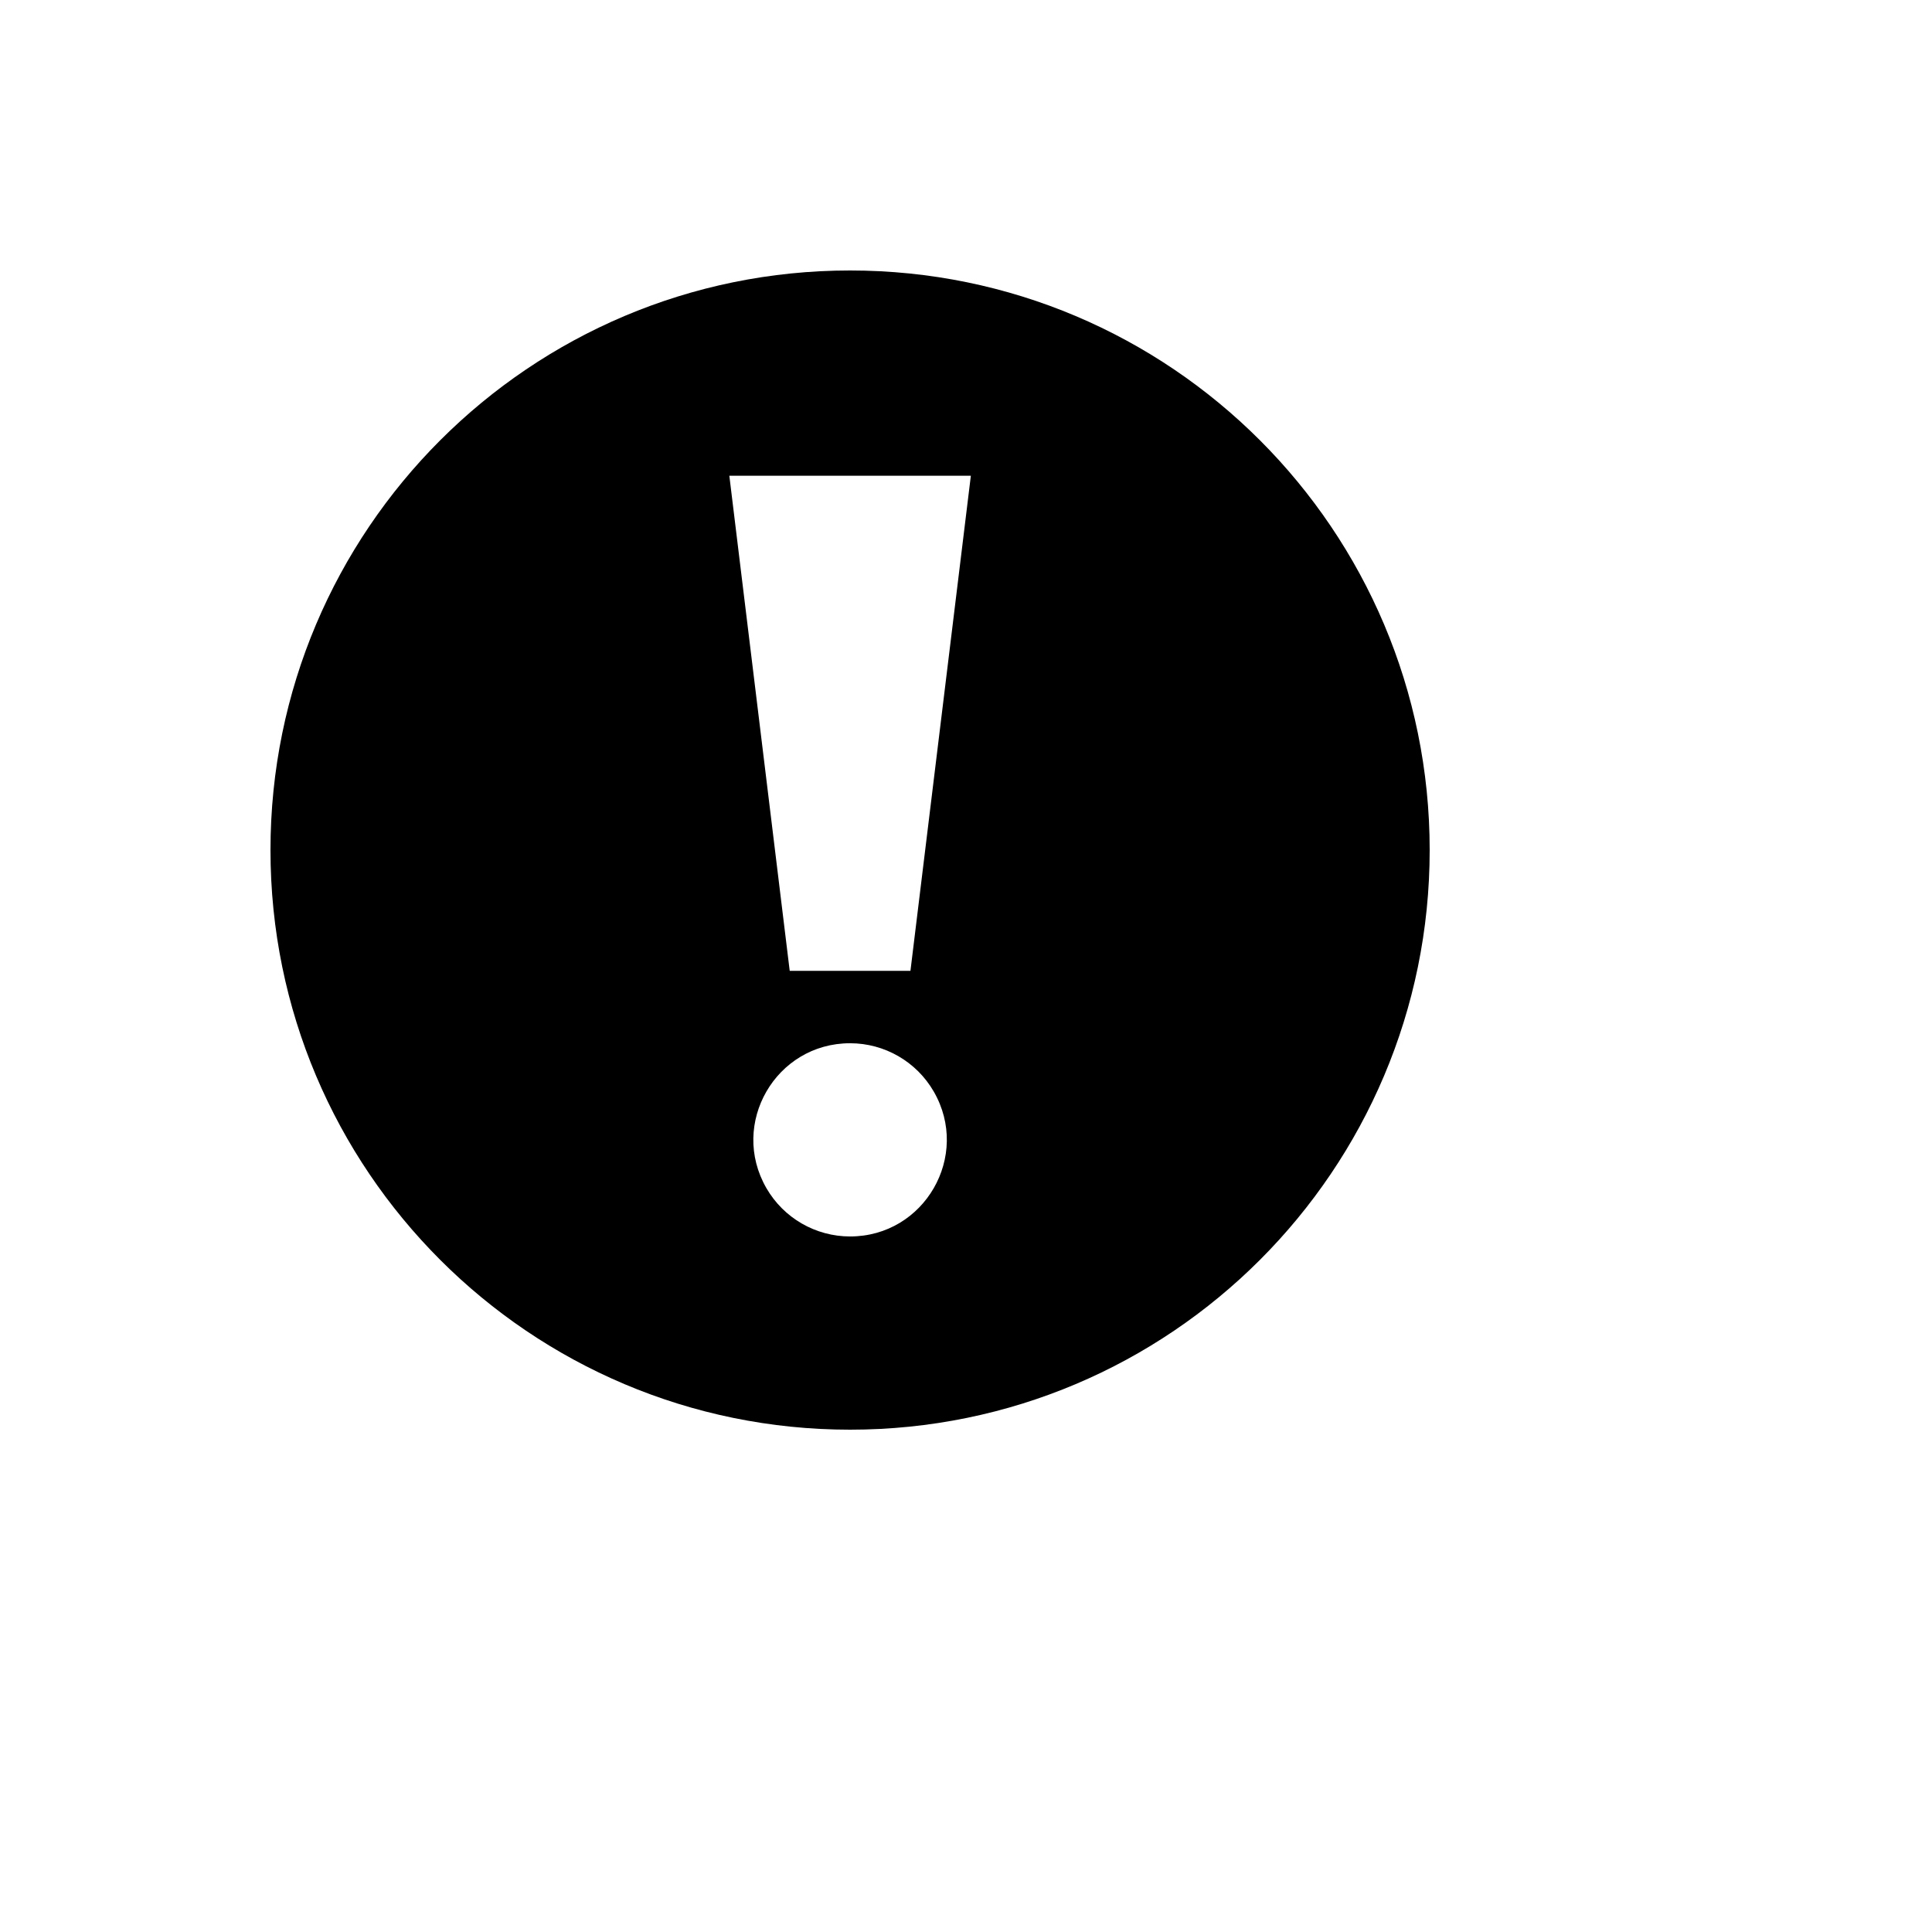 <svg xmlns="http://www.w3.org/2000/svg" version="1.1" xmlns:xlink="http://www.w3.org/1999/xlink" width="100%" height="100%" id="svgWorkerArea" viewBox="-25 -25 625 625" xmlns:idraw="https://idraw.muisca.co" style="background: white;"><defs id="defsdoc"><pattern id="patternBool" x="0" y="0" width="10" height="10" patternUnits="userSpaceOnUse" patternTransform="rotate(35)"><circle cx="5" cy="5" r="4" style="stroke: none;fill: #ff000070;"></circle></pattern></defs><g id="fileImp-653772065" class="cosito"><path id="pathImp-719895820" class="grouped" d="M250 62.5C353.549 62.5 437.5 146.451 437.5 250 437.5 353.549 353.549 437.5 250 437.5 146.451 437.5 62.5 353.549 62.5 250 62.5 146.451 146.451 62.5 250 62.5 250 62.5 250 62.5 250 62.5M210.941 128.915C210.941 128.915 230.47 289.059 230.47 289.059 230.47 289.059 269.53 289.059 269.53 289.059 269.53 289.059 289.069 128.905 289.069 128.905 289.069 128.905 210.941 128.905 210.941 128.905 210.941 128.905 210.941 128.915 210.941 128.915M250 312.487C225.941 312.487 210.904 338.532 222.934 359.367 228.517 369.037 238.834 374.993 250 374.993 274.059 374.993 289.096 348.949 277.066 328.113 271.484 318.443 261.166 312.487 250 312.487 250 312.487 250 312.487 250 312.487"></path></g></svg>